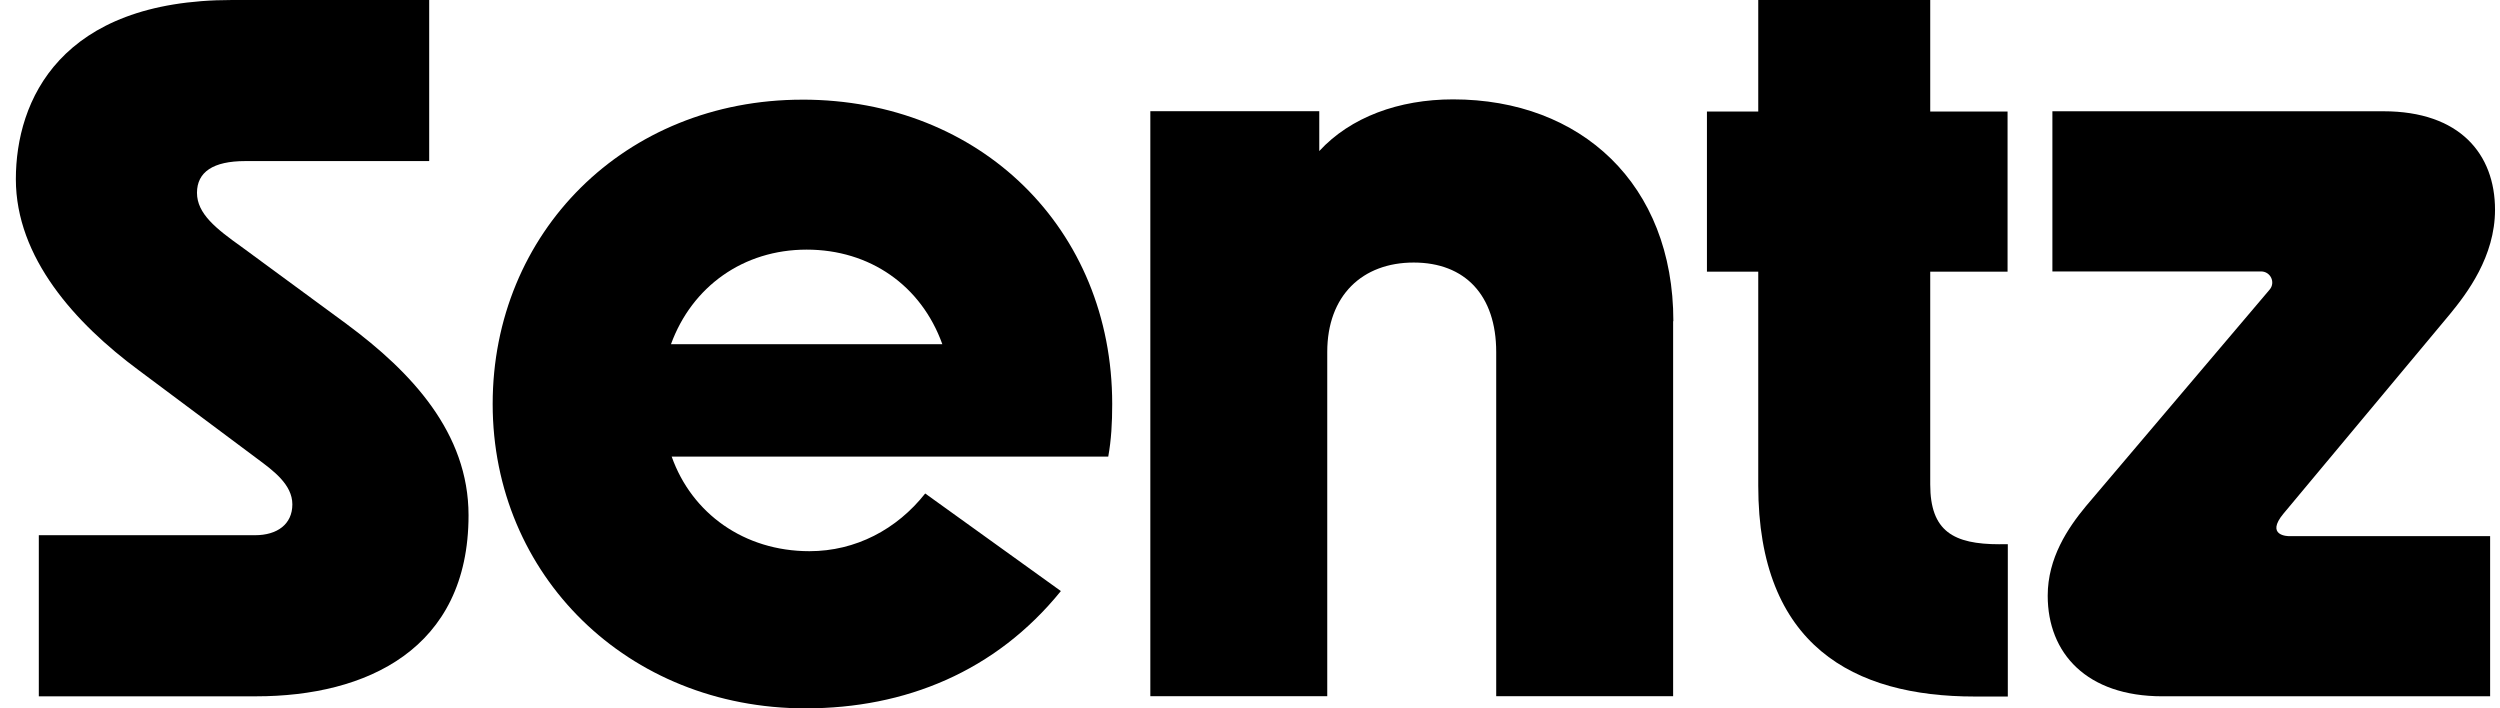 <svg width="120" height="34" viewBox="0 0 120 34" fill="none" xmlns="http://www.w3.org/2000/svg">
<g clip-path="url(#clip0_193_6127)">
<path d="M16.653 15.565L11.58 11.838C10.377 10.98 9.455 10.258 9.455 9.256C9.455 8.255 10.231 7.732 11.772 7.732H20.601V0H11.142C2.886 0 0.761 4.828 0.761 8.6C0.761 12.371 3.618 15.52 6.654 17.768L12.346 22.018C13.11 22.586 14.033 23.254 14.033 24.21C14.033 25.166 13.302 25.69 12.245 25.69H1.863V33.423H12.3C17.564 33.423 22.49 31.176 22.49 24.734C22.49 20.773 19.746 17.858 16.653 15.566V15.565Z" fill="black"/>
<path d="M38.517 4.784C29.969 4.784 23.648 11.181 23.648 19.392C23.648 27.603 30.114 34.001 38.663 34.001C43.443 34.001 47.785 32.243 50.922 28.371L44.41 23.687C43.049 25.411 41.07 26.457 38.854 26.457C35.716 26.457 33.208 24.644 32.241 21.918H53.194V21.928C53.341 21.116 53.386 20.304 53.386 19.391C53.386 10.991 47.064 4.783 38.517 4.783V4.784ZM32.207 16.521C33.219 13.751 35.682 11.982 38.719 11.982C41.757 11.982 44.22 13.706 45.232 16.521H32.208H32.207Z" fill="black"/>
<path d="M69.747 4.77C67.138 4.77 64.821 5.627 63.325 7.251V5.337H55.216V33.419H63.708V16.897C63.708 14.182 65.395 12.602 67.858 12.602C70.321 12.602 71.818 14.171 71.818 16.897V33.419H80.31V15.417H80.321C80.321 8.83 75.878 4.77 69.749 4.77H69.747Z" fill="black"/>
<path d="M95.981 26.124C93.765 26.124 92.651 25.501 92.651 23.254V13.04H96.363V5.352H92.651V0H84.396V5.352H81.933V13.039H84.396V23.309C84.396 30.997 88.985 33.433 94.777 33.433H96.375V26.123H95.981V26.124Z" fill="black"/>
<path d="M109.616 24.643L117.59 15.087C118.412 14.086 119.761 12.317 119.761 10.069C119.761 7.399 118.073 5.341 114.407 5.341H98.515V13.029H108.53C108.987 13.029 109.236 13.556 108.942 13.902L100.123 24.299C99.257 25.345 98.29 26.78 98.29 28.594C98.29 31.364 100.169 33.422 103.79 33.422H119.526V25.734H109.857C109.857 25.734 108.705 25.734 109.616 24.642V24.643Z" fill="black"/>
</g>
<defs>
<clipPath id="clip0_193_6127">
<rect width="119" height="34" fill="white" transform="translate(0.761)"/>
</clipPath>
</defs>
</svg>

